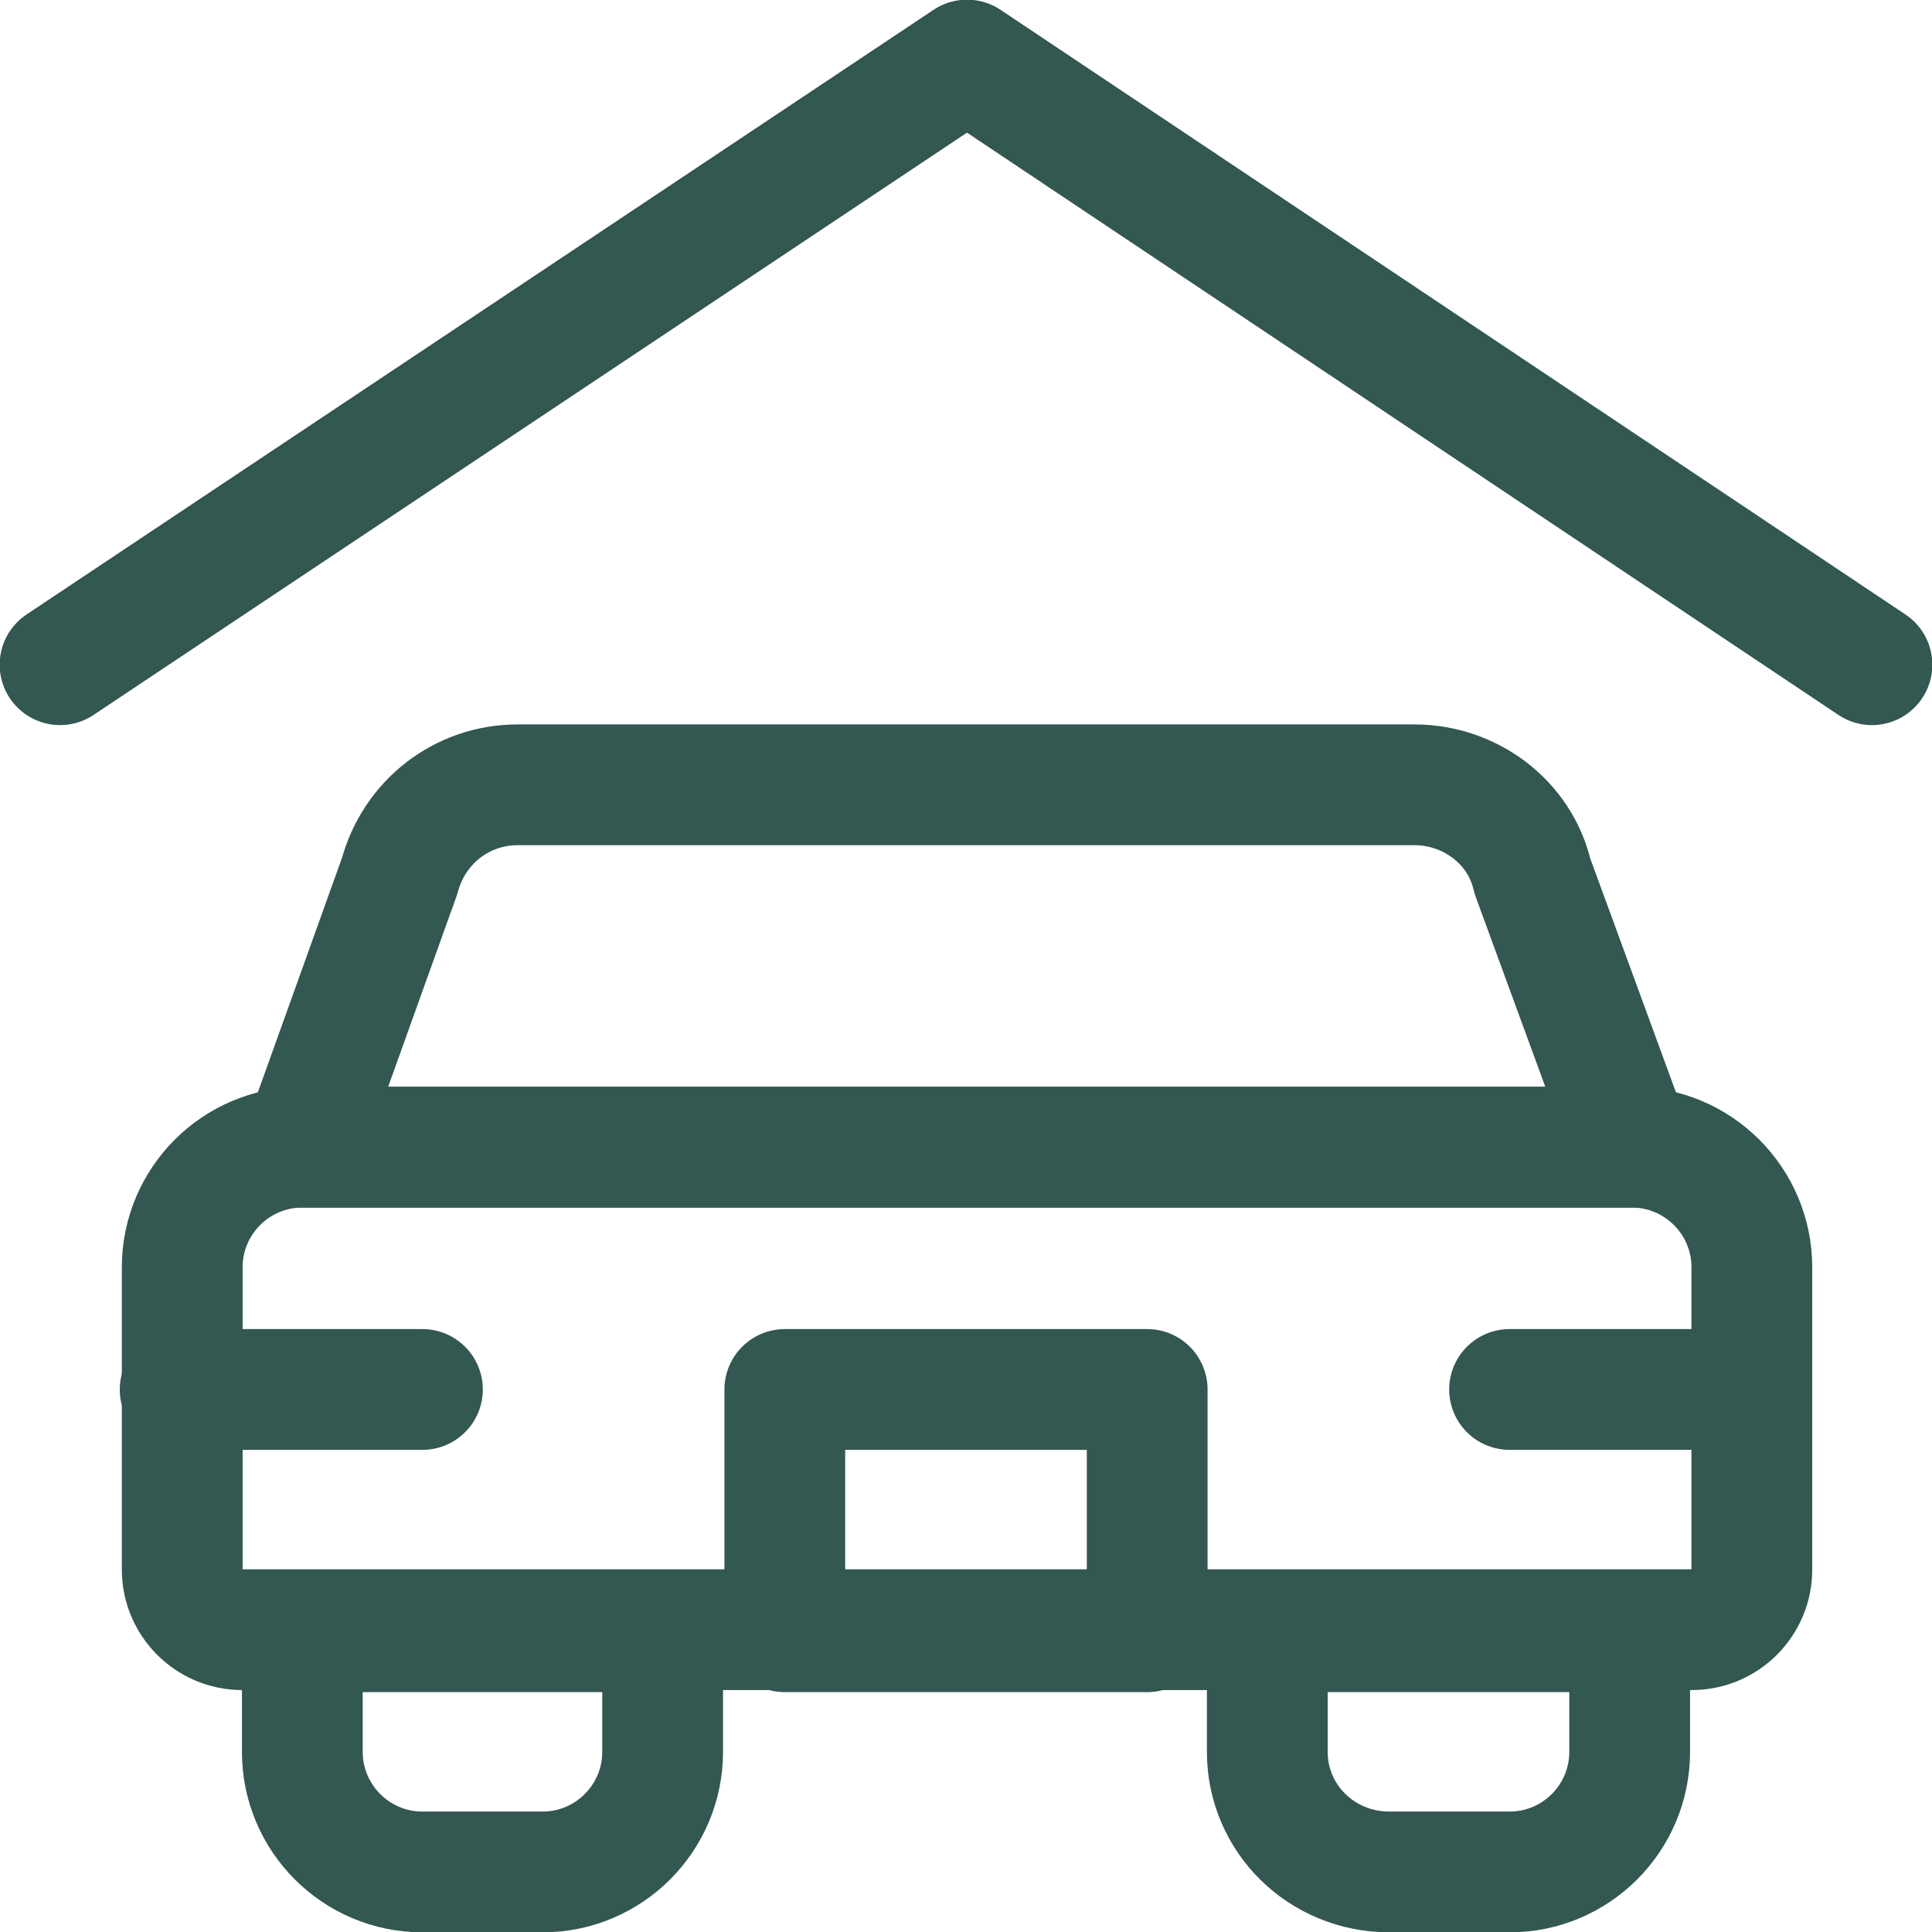 <?xml version="1.0" encoding="UTF-8"?> <svg xmlns="http://www.w3.org/2000/svg" xmlns:xlink="http://www.w3.org/1999/xlink" version="1.1" id="Capa_1" x="0px" y="0px" viewBox="0 0 93.3 93.3" style="enable-background:new 0 0 93.3 93.3;" xml:space="preserve"> <style type="text/css"> .st0{fill:#1D1D1B;stroke:#FFFFFF;stroke-miterlimit:10;} .st1{opacity:0.78;fill:#335751;} .st2{fill:#FFFFFF;} .st3{fill:none;stroke:#221F1C;stroke-width:0.25;stroke-miterlimit:10;} .st4{fill:#211915;} .st5{fill:#221F1C;} .st6{fill:#335751;} .st7{fill:#90A992;} .st8{fill:#D0CEC4;} .st9{fill:#FFFFFF;stroke:#000000;stroke-width:0.25;stroke-miterlimit:10;} .st10{fill:#1C1C1C;} .st11{fill:none;stroke:#90A992;stroke-width:1.5;stroke-linecap:round;stroke-linejoin:round;} .st12{fill:none;stroke:#335751;stroke-width:5.832;stroke-linecap:round;stroke-linejoin:round;} </style> <g id="Hotels-Spas__x2F__Garage_x2F_Parking__x2F__car-garage-1_00000066476436075558395300000006751806492578846864_"> <g id="Group_64_00000098942731580685702540000004306683939305700508_"> <g id="car-garage-1_00000125576447421676626350000017261782578691230637_"> <path id="Shape_414_00000068641633885832718340000003458659888588506785_" class="st12" d="M68.3,37.9H25c-2.7,0-5,1.8-5.7,4.4 l-4.7,13.1h64.2L74,42.3C73.4,39.7,71,37.9,68.3,37.9z"></path> <path id="Shape_415_00000104682181440518919420000007957285876681278867_" class="st12" d="M81.7,78.7h-70 c-1.6,0-2.9-1.3-2.9-2.9V61.2c0-3.2,2.6-5.8,5.8-5.8h64.2c3.2,0,5.8,2.6,5.8,5.8v14.6C84.6,77.4,83.3,78.7,81.7,78.7z"></path> <path id="Shape_416_00000057106073700122665740000002323677271532534697_" class="st12" d="M8.7,67.1h11.7"></path> <path id="Shape_417_00000161625822377369251370000017252490255541319810_" class="st12" d="M72.9,67.1h11.7"></path> <path id="Rectangle-path_22_00000130614146209524181200000016833093217308672668_" class="st12" d="M37.9,67.1h17.5v11.7H37.9 V67.1z"></path> <path id="Shape_418_00000137824766397572049380000014419996452187005601_" class="st12" d="M67.1,90.4h5.8c3.2,0,5.8-2.6,5.8-5.8 v-5.8H61.2v5.8C61.2,87.8,63.8,90.4,67.1,90.4z"></path> <path id="Shape_419_00000181056329618968267380000005486072560619369893_" class="st12" d="M20.4,90.4h5.8c3.2,0,5.8-2.6,5.8-5.8 v-5.8H14.6v5.8C14.6,87.8,17.2,90.4,20.4,90.4z"></path> <path id="Shape_420_00000101823465082141597570000014640562453131018685_" class="st12" d="M2.9,32.1L46.7,2.9l43.7,29.2"></path> </g> </g> </g> </svg> 